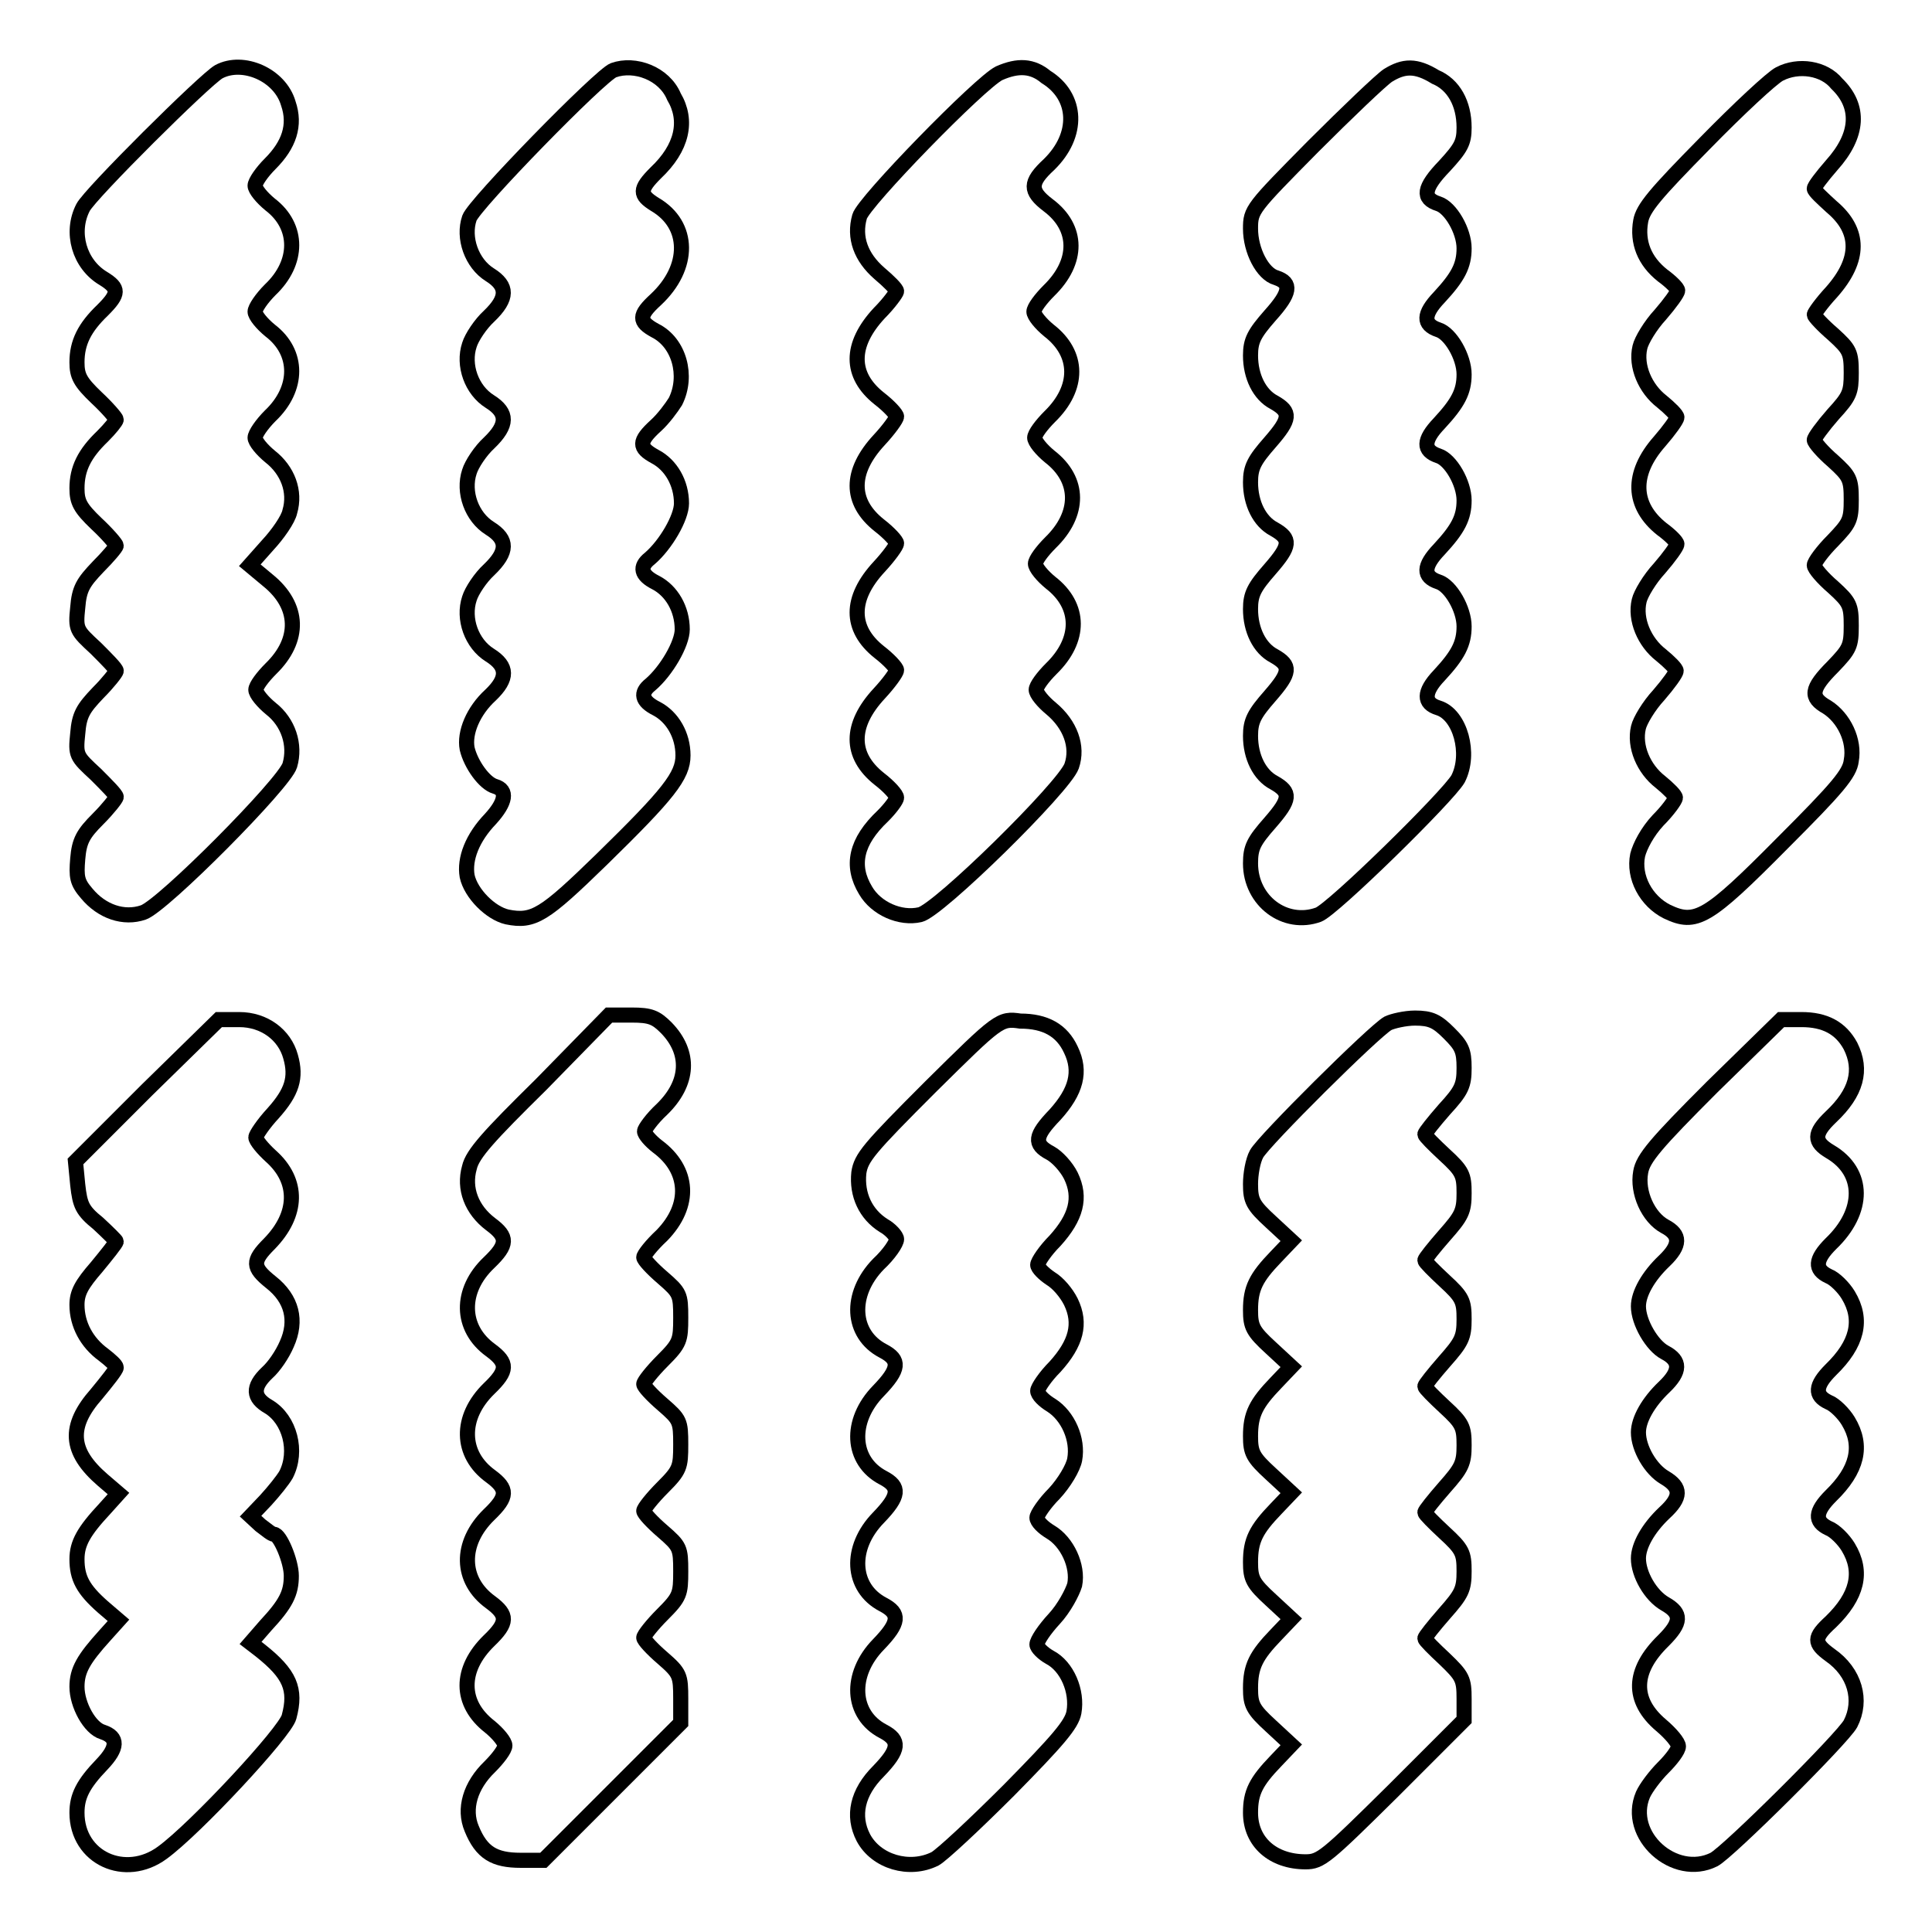 <?xml version="1.0" encoding="utf-8"?>
<!-- Svg Vector Icons : http://www.onlinewebfonts.com/icon -->
<!DOCTYPE svg PUBLIC "-//W3C//DTD SVG 1.1//EN" "http://www.w3.org/Graphics/SVG/1.1/DTD/svg11.dtd">
<svg version="1.1" xmlns="http://www.w3.org/2000/svg" xmlns:xlink="http://www.w3.org/1999/xlink" x="0px" y="0px" viewBox="0 0 256 256" enable-background="new 0 0 256 256" xml:space="preserve">
<g><g><g><path stroke-width="2" fill-opacity="0" stroke="#000000"  d="M29,9.5c-1.8,1-17.1,16.2-18,18c-1.7,3.3-0.5,7.5,2.7,9.4c2.1,1.3,2.1,2-0.1,4.2c-2.4,2.3-3.4,4.3-3.4,6.9c0,1.8,0.4,2.6,2.6,4.7c1.4,1.3,2.6,2.7,2.6,2.9s-0.8,1.2-1.8,2.2c-2.4,2.3-3.4,4.3-3.4,6.9c0,1.8,0.4,2.6,2.6,4.7c1.4,1.3,2.6,2.7,2.6,2.9s-1.1,1.5-2.4,2.8c-2,2.1-2.5,2.9-2.7,5.4c-0.3,2.9-0.2,3,2.4,5.4c1.4,1.4,2.7,2.7,2.7,3c0,0.2-1.1,1.6-2.4,2.9c-2,2.1-2.5,2.9-2.7,5.4c-0.3,2.9-0.2,3,2.4,5.4c1.4,1.4,2.7,2.7,2.7,3c0,0.2-1.1,1.6-2.4,2.9c-2,2-2.5,2.9-2.7,5.3c-0.2,2.4-0.1,3.1,1.2,4.6c2,2.4,4.9,3.4,7.5,2.5c2.6-0.9,18.7-17.1,19.4-19.5c0.8-2.7-0.2-5.7-2.5-7.5c-1.1-0.9-2-2-2-2.5c0-0.5,0.9-1.7,2-2.8c3.9-3.8,3.8-8.3-0.4-11.7l-2.4-2l2.4-2.7c1.3-1.4,2.7-3.4,2.9-4.4c0.8-2.7-0.3-5.5-2.6-7.3c-1.1-0.9-2-2-2-2.5c0-0.5,0.9-1.8,2-2.9c3.8-3.6,3.8-8.4,0-11.3c-1.1-0.9-2-2-2-2.5s0.9-1.8,2-2.9c3.8-3.6,3.8-8.4,0-11.3c-1.1-0.9-2-2-2-2.5s0.9-1.8,2-2.9c2.5-2.5,3.4-5.1,2.4-8C37.1,9.9,32.2,7.8,29,9.5z"/><path stroke-width="2" fill-opacity="0" stroke="#000000"  d="M81.3,9.3c-1.7,0.6-18.5,17.8-19.1,19.6c-0.9,2.6,0.3,6,2.7,7.5c2.4,1.5,2.4,3.1-0.1,5.5c-1.1,1-2.3,2.8-2.6,3.8c-0.9,2.7,0.3,6,2.7,7.5c2.4,1.5,2.4,3.1-0.1,5.5c-1.1,1-2.3,2.8-2.6,3.8c-0.9,2.7,0.3,6,2.7,7.5c2.4,1.5,2.4,3.1-0.1,5.5c-1.1,1-2.3,2.8-2.6,3.8c-0.9,2.7,0.3,6,2.7,7.5c2.4,1.5,2.4,3.1,0.1,5.3c-2.3,2.1-3.5,5-3.1,7.1c0.5,2.1,2.3,4.6,3.7,5c1.7,0.5,1.4,2.1-0.6,4.3c-2.4,2.5-3.5,5.3-3.1,7.6c0.5,2.3,3.1,4.9,5.3,5.4c3.5,0.7,4.9-0.2,12.5-7.6c8.9-8.7,10.8-11.1,10.8-13.8s-1.4-5.1-3.5-6.2c-2-1-2.2-2.1-0.8-3.2c2.1-1.8,4.2-5.4,4.2-7.3c0-2.7-1.4-5.1-3.5-6.2c-2-1-2.2-2.1-0.8-3.2c2.1-1.8,4.2-5.4,4.2-7.3c0-2.7-1.4-5.1-3.5-6.2c-2.2-1.2-2.2-2,0.1-4.1c1-0.9,2.1-2.4,2.6-3.2c1.7-3.4,0.5-7.8-2.7-9.4c-2.2-1.2-2.2-2,0.1-4.1c4.6-4.3,4.5-9.9-0.1-12.6c-2.1-1.3-2.1-2,0.1-4.2c3.5-3.3,4.3-6.9,2.4-10.1C88,9.7,84.1,8.3,81.3,9.3z"/><path stroke-width="2" fill-opacity="0" stroke="#000000"  d="M132.4,9.7c-2.5,1.2-18,17.1-18.5,19c-0.8,2.8,0.2,5.4,2.6,7.5c1.3,1.1,2.3,2.1,2.3,2.4c0,0.2-1,1.6-2.3,2.9c-3.9,4.2-3.9,8.2,0,11.3c1.3,1,2.3,2.1,2.3,2.4s-1,1.7-2.3,3.1c-3.9,4.2-3.9,8.2,0,11.3c1.3,1,2.3,2.1,2.3,2.4s-1,1.7-2.3,3.1c-3.9,4.2-3.9,8.2,0,11.3c1.3,1,2.3,2.1,2.3,2.4s-1,1.7-2.3,3.1c-3.9,4.2-3.9,8.2,0,11.3c1.3,1,2.3,2.1,2.3,2.5c0,0.3-0.8,1.4-1.8,2.4c-3.6,3.4-4.3,6.6-2.3,9.9c1.4,2.4,4.6,3.8,7.2,3.2c2.4-0.5,19.1-16.9,20.1-19.7c0.9-2.6-0.2-5.5-2.7-7.6c-1.1-0.9-2-2-2-2.5c0-0.5,0.9-1.7,2-2.8c3.9-3.8,3.9-8.3-0.1-11.4c-1.1-0.9-2-2-2-2.5c0-0.5,0.9-1.7,2-2.8c3.9-3.8,3.9-8.3-0.1-11.4c-1.1-0.9-2-2-2-2.5c0-0.5,0.9-1.7,2-2.8c3.9-3.8,3.9-8.3-0.1-11.4c-1.1-0.9-2-2-2-2.5c0-0.5,0.9-1.7,2-2.8c3.9-3.8,3.9-8.3-0.1-11.3c-2.5-1.9-2.5-3,0.1-5.4c4-3.9,3.8-9-0.4-11.6C136.8,8.7,134.9,8.6,132.4,9.7z"/><path stroke-width="2" fill-opacity="0" stroke="#000000"  d="M183.9,10c-0.9,0.6-5.4,4.9-9.9,9.4c-8.1,8.2-8.3,8.4-8.3,10.9c0,2.9,1.6,6,3.4,6.5c2.1,0.7,1.9,2-0.8,5c-2.1,2.4-2.6,3.3-2.6,5.3c0,2.8,1.2,5.2,3.1,6.2c2.3,1.3,2.2,2.2-0.5,5.3c-2.1,2.4-2.6,3.3-2.6,5.3c0,2.8,1.2,5.2,3.1,6.2c2.3,1.3,2.2,2.2-0.5,5.3c-2.1,2.4-2.6,3.3-2.6,5.3c0,2.8,1.2,5.2,3.1,6.2c2.3,1.3,2.2,2.2-0.5,5.3c-2.1,2.4-2.6,3.3-2.6,5.3c0,2.8,1.2,5.2,3.1,6.2c2.3,1.3,2.2,2.2-0.5,5.3c-2.2,2.5-2.6,3.3-2.6,5.4c0,5,4.6,8.4,9,6.8c1.9-0.7,17.2-15.7,18.5-18c1.7-3.3,0.3-8.5-2.6-9.4c-2-0.6-2-2.1,0.1-4.3c2.5-2.7,3.3-4.2,3.3-6.5c0-2.3-1.8-5.4-3.4-5.9c-2.1-0.7-2-2.1,0.1-4.3c2.5-2.7,3.3-4.2,3.3-6.5c0-2.3-1.8-5.4-3.4-5.9c-2.1-0.7-2-2.1,0.1-4.3c2.5-2.7,3.3-4.2,3.3-6.5c0-2.3-1.8-5.4-3.4-5.9c-2.1-0.7-2-2.1,0.1-4.3c2.5-2.7,3.3-4.2,3.3-6.5c0-2.3-1.8-5.4-3.4-5.9c-2.2-0.7-2-2.1,0.8-5c2.2-2.4,2.6-3.1,2.6-5.1c0-3.2-1.4-5.7-3.8-6.7C187.6,8.6,186,8.7,183.9,10z"/><path stroke-width="2" fill-opacity="0" stroke="#000000"  d="M235.8,9.8c-1,0.5-5.5,4.7-9.9,9.2c-6.6,6.7-8.2,8.6-8.5,10.3c-0.5,2.8,0.5,5.3,2.9,7.2c1.1,0.8,2,1.7,2,2c0,0.3-1,1.7-2.3,3.2c-1.3,1.4-2.5,3.4-2.7,4.3c-0.6,2.5,0.7,5.5,2.9,7.2c1.1,0.9,2,1.8,2,2.1c0,0.3-1,1.7-2.3,3.2c-3.8,4.3-3.6,8.5,0.3,11.6c1.1,0.8,2,1.7,2,2c0,0.3-1,1.7-2.3,3.2c-1.3,1.4-2.5,3.4-2.7,4.3c-0.6,2.5,0.7,5.5,2.9,7.2c1.1,0.9,2,1.8,2,2.1c0,0.3-1,1.7-2.3,3.2c-1.3,1.4-2.5,3.4-2.7,4.3c-0.6,2.5,0.7,5.5,2.9,7.2c1.1,0.9,2,1.8,2,2.1c0,0.3-1,1.7-2.3,3c-1.4,1.5-2.4,3.4-2.7,4.6c-0.6,2.9,1.1,6.1,3.9,7.5c3.8,1.8,5.3,1,15.3-9.1c7.3-7.3,8.9-9.2,9.1-10.9c0.5-2.7-1-5.7-3.2-7.1c-2.3-1.3-2.2-2.4,0.8-5.4c2.2-2.3,2.4-2.7,2.4-5.4c0-2.7-0.2-3.1-2.4-5.1c-1.4-1.2-2.5-2.5-2.5-2.9s1.1-1.9,2.5-3.3c2.2-2.3,2.4-2.7,2.4-5.4s-0.2-3.1-2.4-5.1c-1.4-1.2-2.5-2.5-2.5-2.8c0-0.3,1.1-1.8,2.5-3.4c2.2-2.4,2.4-2.9,2.4-5.5c0-2.7-0.2-3.1-2.4-5.1c-1.4-1.2-2.5-2.4-2.5-2.6c0-0.2,1-1.6,2.3-3c3.8-4.3,3.8-8.1,0-11.3c-1.2-1.1-2.3-2.1-2.3-2.4c0-0.3,1-1.6,2.3-3.1c3.6-4,3.8-7.8,0.7-10.8C241.7,9,238.3,8.5,235.8,9.8z"/><path stroke-width="2" fill-opacity="0" stroke="#000000"  d="M19.5,144.4l-9.5,9.5l0.3,3.1c0.3,2.7,0.6,3.4,2.7,5.1c1.3,1.2,2.4,2.3,2.4,2.4c0,0.2-1.2,1.7-2.6,3.4c-2,2.3-2.6,3.4-2.6,5c0,2.6,1.3,5,3.5,6.6c0.9,0.7,1.7,1.4,1.7,1.7s-1.2,1.8-2.6,3.5c-3.8,4.3-3.6,7.6,0.8,11.4l2.1,1.8l-1.8,2c-2.8,3-3.7,4.6-3.7,6.7c0,2.5,0.8,4,3.4,6.3l2.1,1.8l-1.8,2c-2.8,3.1-3.7,4.6-3.7,6.8c0,2.4,1.7,5.5,3.4,6c2.1,0.7,2,2.1-0.1,4.3c-2.5,2.6-3.3,4.2-3.3,6.4c0,6,6.4,8.9,11.3,5.3c4.4-3.2,16.3-16,16.8-18c1-3.7,0.1-5.7-3.8-8.8l-1.3-1l2-2.3c2.7-2.9,3.4-4.3,3.4-6.6c0-1.9-1.5-5.5-2.3-5.5c-0.3,0-1-0.6-1.8-1.2l-1.3-1.2l2-2.1c1.1-1.2,2.3-2.7,2.7-3.4c1.6-3.1,0.5-7.3-2.3-9c-2.1-1.2-2.2-2.6-0.2-4.5c0.9-0.8,2-2.4,2.6-3.8c1.4-3.1,0.7-6-2.1-8.2c-2.5-2-2.5-2.8-0.2-5.1c3.8-3.9,3.9-8.3,0.2-11.6c-1.1-1-2-2.1-2-2.5c0-0.3,1-1.8,2.3-3.2c2.5-2.8,3.1-4.7,2.3-7.5c-0.8-2.9-3.5-4.9-6.8-4.9H29L19.5,144.4z"/><path stroke-width="2" fill-opacity="0" stroke="#000000"  d="M71.7,143.7c-6.9,6.8-9.1,9.2-9.5,11c-0.8,2.8,0.3,5.6,2.8,7.5c2.3,1.7,2.3,2.7-0.2,5.1C60.9,171,61,176,65,178.9c2.3,1.7,2.3,2.7-0.2,5.1c-3.9,3.8-3.8,8.7,0.2,11.6c2.3,1.7,2.3,2.7-0.2,5.1c-3.9,3.8-3.8,8.7,0.2,11.6c2.3,1.7,2.3,2.7-0.2,5.1c-3.9,3.8-3.9,8.3,0.1,11.4c1.1,0.9,2,2,2,2.5c0,0.5-0.9,1.7-2,2.8c-2.6,2.5-3.5,5.6-2.4,8.2c1.3,3.2,3,4.2,6.5,4.2H72l9.1-9.1l9.1-9.1v-3.2c0-3.1-0.1-3.4-2.4-5.4c-1.4-1.2-2.5-2.4-2.5-2.7s1.1-1.7,2.5-3.1c2.3-2.3,2.4-2.7,2.4-5.7c0-3.1-0.1-3.3-2.4-5.3c-1.4-1.2-2.5-2.4-2.5-2.7s1.1-1.7,2.5-3.1c2.3-2.3,2.4-2.7,2.4-5.7c0-3.1-0.1-3.3-2.4-5.3c-1.4-1.2-2.5-2.4-2.5-2.7s1.1-1.7,2.5-3.1c2.3-2.3,2.4-2.7,2.4-5.7c0-3.1-0.1-3.3-2.4-5.3c-1.4-1.2-2.5-2.4-2.5-2.7s1-1.6,2.4-2.9c3.9-4,3.6-8.7-0.6-11.8c-0.9-0.7-1.7-1.6-1.7-2c0-0.3,1-1.7,2.3-2.9c3.6-3.5,3.8-7.5,0.6-10.8c-1.4-1.4-2.1-1.7-4.6-1.7h-3L71.7,143.7z"/><path stroke-width="2" fill-opacity="0" stroke="#000000"  d="M123.3,144c-8.2,8.2-9.2,9.4-9.5,11.4c-0.3,2.9,0.9,5.5,3.3,7c0.9,0.5,1.7,1.4,1.7,1.8c0,0.5-1,2-2.4,3.3c-3.9,4-3.6,9.3,0.6,11.5c2.3,1.2,2.2,2.4-0.6,5.3c-3.9,4-3.6,9.3,0.6,11.5c2.3,1.2,2.2,2.4-0.6,5.3c-3.9,4-3.6,9.3,0.6,11.5c2.3,1.2,2.2,2.4-0.6,5.3c-3.9,4-3.6,9.3,0.6,11.5c2.3,1.2,2.2,2.4-0.6,5.3c-2.8,2.8-3.5,5.9-2,8.8c1.7,3.2,6.1,4.5,9.5,2.8c0.9-0.5,5.3-4.6,9.8-9.1c6.5-6.6,8.3-8.7,8.6-10.3c0.5-2.8-0.9-6.1-3.2-7.3c-0.9-0.5-1.7-1.3-1.7-1.7c0-0.5,1-2,2.3-3.4c1.3-1.4,2.4-3.5,2.7-4.5c0.5-2.5-1-5.7-3.2-7c-1-0.6-1.8-1.4-1.8-1.9c0-0.4,1-1.9,2.3-3.2c1.3-1.4,2.5-3.4,2.7-4.5c0.5-2.7-0.9-5.8-3.1-7.2c-1-0.6-1.8-1.4-1.8-1.9c0-0.4,1-1.9,2.3-3.2c2.8-3.1,3.5-5.7,2.1-8.6c-0.6-1.2-1.7-2.5-2.7-3.1c-0.9-0.6-1.7-1.4-1.7-1.8c0-0.4,1-1.9,2.3-3.2c2.8-3.1,3.5-5.7,2.1-8.6c-0.6-1.2-1.8-2.5-2.7-3c-2.3-1.2-2.1-2.3,0.6-5.1c2.8-3.1,3.5-5.7,2.1-8.6c-1.2-2.6-3.4-3.8-6.7-3.8C132.5,134.9,132.3,135.1,123.3,144z"/><path stroke-width="2" fill-opacity="0" stroke="#000000"  d="M183.9,135.6c-1.8,1-16.5,15.6-17.4,17.3c-0.5,0.9-0.8,2.7-0.8,4c0,2.2,0.3,2.8,2.7,5l2.7,2.5l-2,2.1c-2.7,2.8-3.4,4.2-3.4,7.1c0,2.2,0.3,2.8,2.7,5l2.7,2.5l-2,2.1c-2.7,2.8-3.4,4.2-3.4,7.1c0,2.2,0.3,2.8,2.7,5l2.7,2.5l-2,2.1c-2.7,2.8-3.4,4.2-3.4,7.1c0,2.2,0.3,2.8,2.7,5l2.7,2.5l-2,2.1c-2.7,2.8-3.4,4.2-3.4,7.1c0,2.2,0.3,2.8,2.7,5l2.7,2.5l-2,2.1c-2.7,2.8-3.4,4.2-3.4,6.9c0,3.9,3,6.5,7.3,6.5c2,0,2.7-0.6,11.6-9.4l9.4-9.4v-2.8c0-2.6-0.2-3-2.6-5.3c-1.4-1.3-2.6-2.5-2.6-2.7c0-0.2,1.2-1.7,2.6-3.3c2.3-2.6,2.6-3.2,2.6-5.6c0-2.4-0.2-2.9-2.6-5.1c-1.4-1.3-2.6-2.5-2.6-2.7c0-0.2,1.2-1.7,2.6-3.3c2.3-2.6,2.6-3.2,2.6-5.6c0-2.4-0.2-2.9-2.6-5.1c-1.4-1.3-2.6-2.5-2.6-2.7c0-0.2,1.2-1.7,2.6-3.3c2.3-2.6,2.6-3.2,2.6-5.6c0-2.4-0.2-2.9-2.6-5.1c-1.4-1.3-2.6-2.5-2.6-2.7c0-0.2,1.2-1.7,2.6-3.3c2.3-2.6,2.6-3.2,2.6-5.6c0-2.4-0.2-2.9-2.6-5.1c-1.4-1.3-2.6-2.5-2.6-2.7c0-0.2,1.2-1.7,2.6-3.3c2.3-2.5,2.6-3.2,2.6-5.5c0-2.3-0.3-2.9-2-4.6c-1.6-1.6-2.4-2-4.5-2C186.2,134.9,184.5,135.3,183.9,135.6z"/><path stroke-width="2" fill-opacity="0" stroke="#000000"  d="M226.9,144c-7.5,7.5-9.2,9.5-9.5,11.3c-0.5,2.7,1,6,3.2,7.2c2.1,1.1,2.1,2.5-0.1,4.6c-2.1,2-3.4,4.3-3.4,6c0,2.1,1.8,5.2,3.5,6.1c2.1,1.1,2.1,2.5-0.1,4.6c-2.1,2-3.4,4.3-3.4,6c0,2.1,1.6,4.9,3.5,6c2.2,1.3,2.2,2.6-0.1,4.7c-2.1,2-3.4,4.3-3.4,6c0,2.1,1.6,4.9,3.5,6c2.3,1.3,2.2,2.5-0.2,4.9c-4.1,4-4.2,7.9-0.3,11.2c1.3,1.1,2.3,2.3,2.3,2.8c0,0.5-0.9,1.7-2,2.8c-1.1,1.1-2.3,2.7-2.7,3.6c-2.3,5.4,4.2,11.2,9.4,8.6c1.8-0.9,17.1-16.1,18.1-18c1.6-3.1,0.6-6.8-2.7-9.1c-2.2-1.6-2.2-2.3,0.1-4.4c3.5-3.4,4.3-6.6,2.3-9.9c-0.6-1-1.8-2.2-2.6-2.5c-1.9-0.9-1.8-2.2,0.3-4.3c3.5-3.4,4.3-6.6,2.3-9.9c-0.6-1-1.8-2.2-2.6-2.5c-1.9-0.9-1.8-2.2,0.3-4.3c3.5-3.4,4.3-6.6,2.3-9.9c-0.6-1-1.8-2.2-2.6-2.5c-1.9-0.9-1.8-2.2,0.3-4.3c4.5-4.3,4.5-9.5-0.1-12.2c-2.2-1.3-2.2-2.4,0.1-4.6c3.4-3.2,4.2-6.2,2.6-9.4c-1.3-2.4-3.4-3.5-6.5-3.5H236L226.9,144z"/></g></g></g>
</svg>